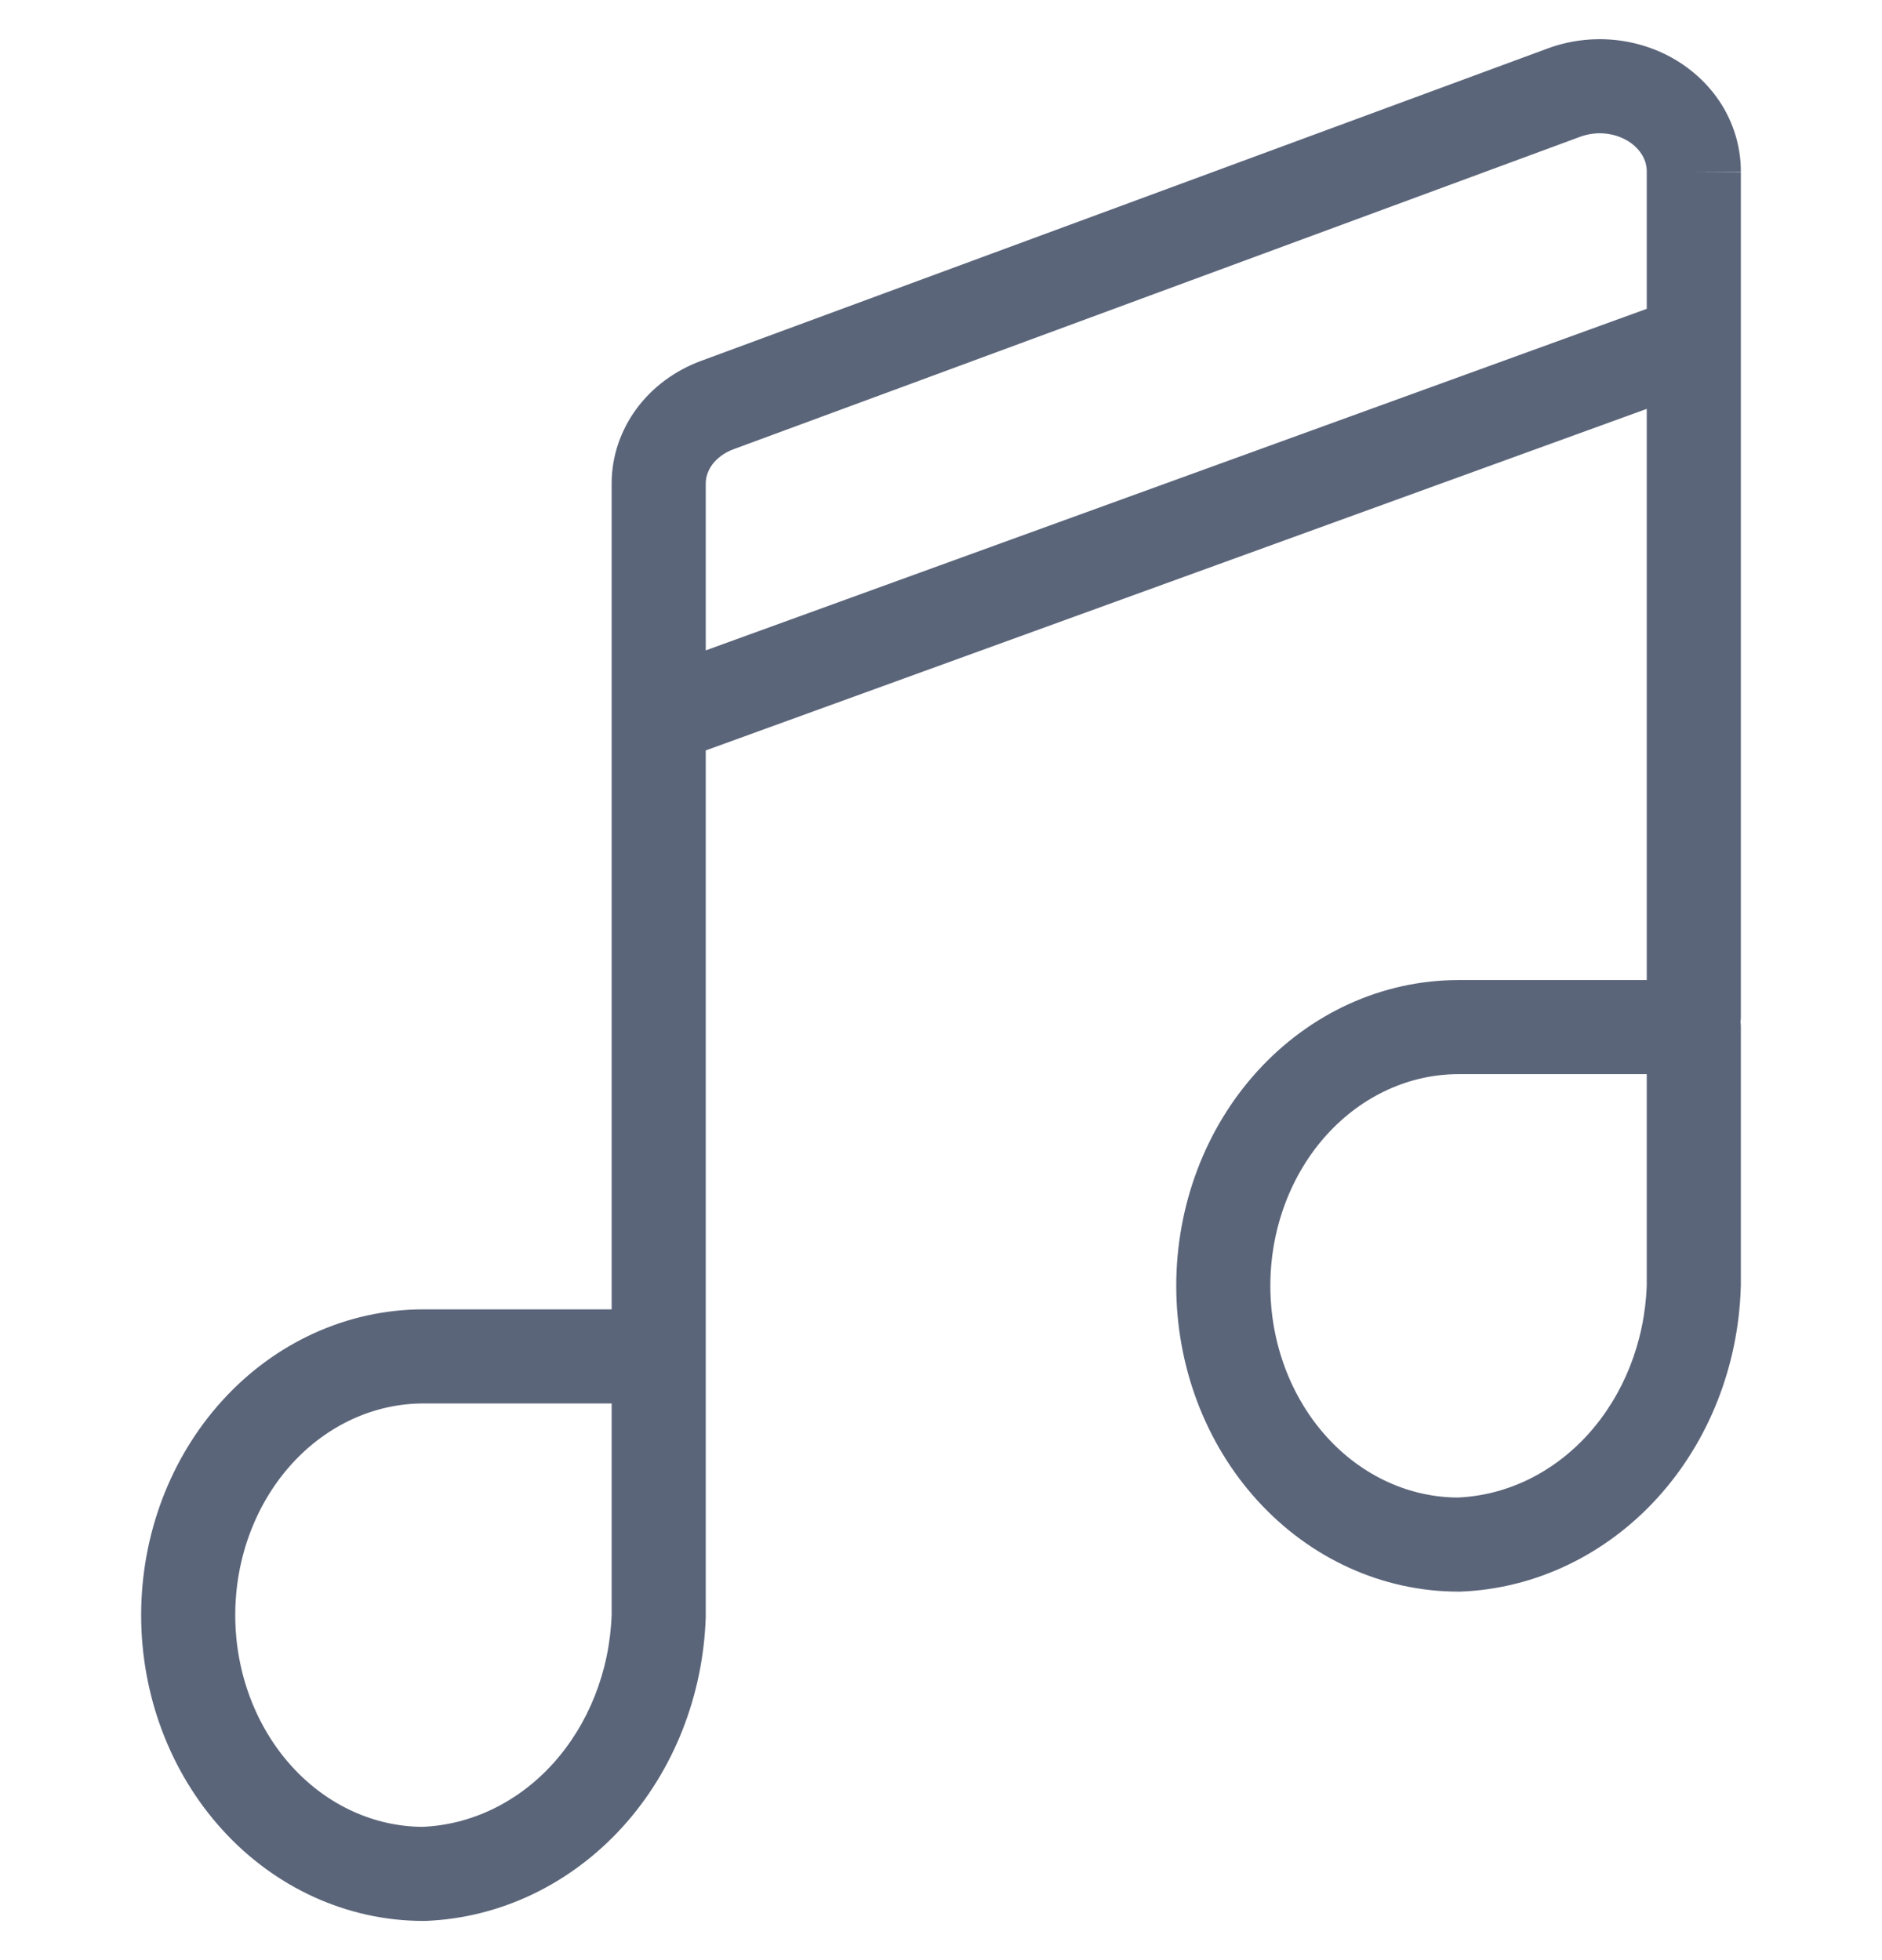 <svg width="24" height="25" viewBox="0 0 24 25" fill="none" xmlns="http://www.w3.org/2000/svg">
<path fill-rule="evenodd" clip-rule="evenodd" d="M20.467 1.703C20.359 1.693 20.25 1.708 20.153 1.744L20.152 1.744L9.353 5.73C9.235 5.774 9.144 5.844 9.084 5.924C9.026 6.003 8.999 6.088 9 6.169L9 6.17V8.295L21 3.939V2.189V2.185C21 2.117 20.982 2.047 20.943 1.98C20.903 1.913 20.842 1.848 20.759 1.798C20.675 1.747 20.575 1.713 20.467 1.703ZM21 5.215L9 9.571V17.281L9 17.3V20.6L9 20.618C8.969 21.62 8.594 22.581 7.936 23.305C7.276 24.03 6.379 24.464 5.422 24.5C5.415 24.5 5.407 24.5 5.4 24.5C4.426 24.5 3.504 24.074 2.835 23.337C2.167 22.602 1.8 21.617 1.8 20.6C1.8 19.583 2.167 18.598 2.835 17.863C3.504 17.126 4.426 16.7 5.4 16.7H7.8V6.17V6.17C7.799 5.821 7.915 5.486 8.121 5.208C8.327 4.931 8.614 4.724 8.937 4.604L8.937 4.604L19.737 0.618L19.737 0.618L19.737 0.618C20.005 0.519 20.293 0.482 20.578 0.508C20.863 0.535 21.139 0.624 21.383 0.773C21.627 0.922 21.834 1.127 21.979 1.374C22.123 1.622 22.201 1.902 22.2 2.19L22.2 2.192L21.599 2.189H22.2V2.19V12.975C22.2 12.996 22.198 13.016 22.196 13.037C22.199 13.057 22.2 13.079 22.2 13.1V16.4L22.199 16.418C22.169 17.42 21.794 18.381 21.136 19.105C20.476 19.83 19.579 20.264 18.622 20.3C18.614 20.3 18.607 20.3 18.6 20.3C17.625 20.3 16.704 19.874 16.034 19.137C15.366 18.402 15 17.417 15 16.4C15 15.383 15.366 14.398 16.034 13.663C16.704 12.926 17.625 12.5 18.6 12.5H21V5.215ZM16.922 14.47C17.378 13.969 17.983 13.7 18.6 13.7H21V16.39C20.976 17.117 20.702 17.798 20.248 18.298C19.796 18.795 19.202 19.074 18.589 19.1C17.975 19.097 17.375 18.828 16.922 18.33C16.465 17.827 16.2 17.134 16.2 16.4C16.2 15.666 16.465 14.973 16.922 14.47ZM3.722 18.67C4.178 18.169 4.783 17.9 5.4 17.9H7.8V20.59C7.776 21.317 7.502 21.998 7.048 22.498C6.596 22.995 6.002 23.274 5.389 23.3C4.776 23.297 4.175 23.028 3.722 22.53C3.265 22.027 3 21.334 3 20.6C3 19.866 3.265 19.173 3.722 18.67Z" fill="#5B657A"/>
</svg>
